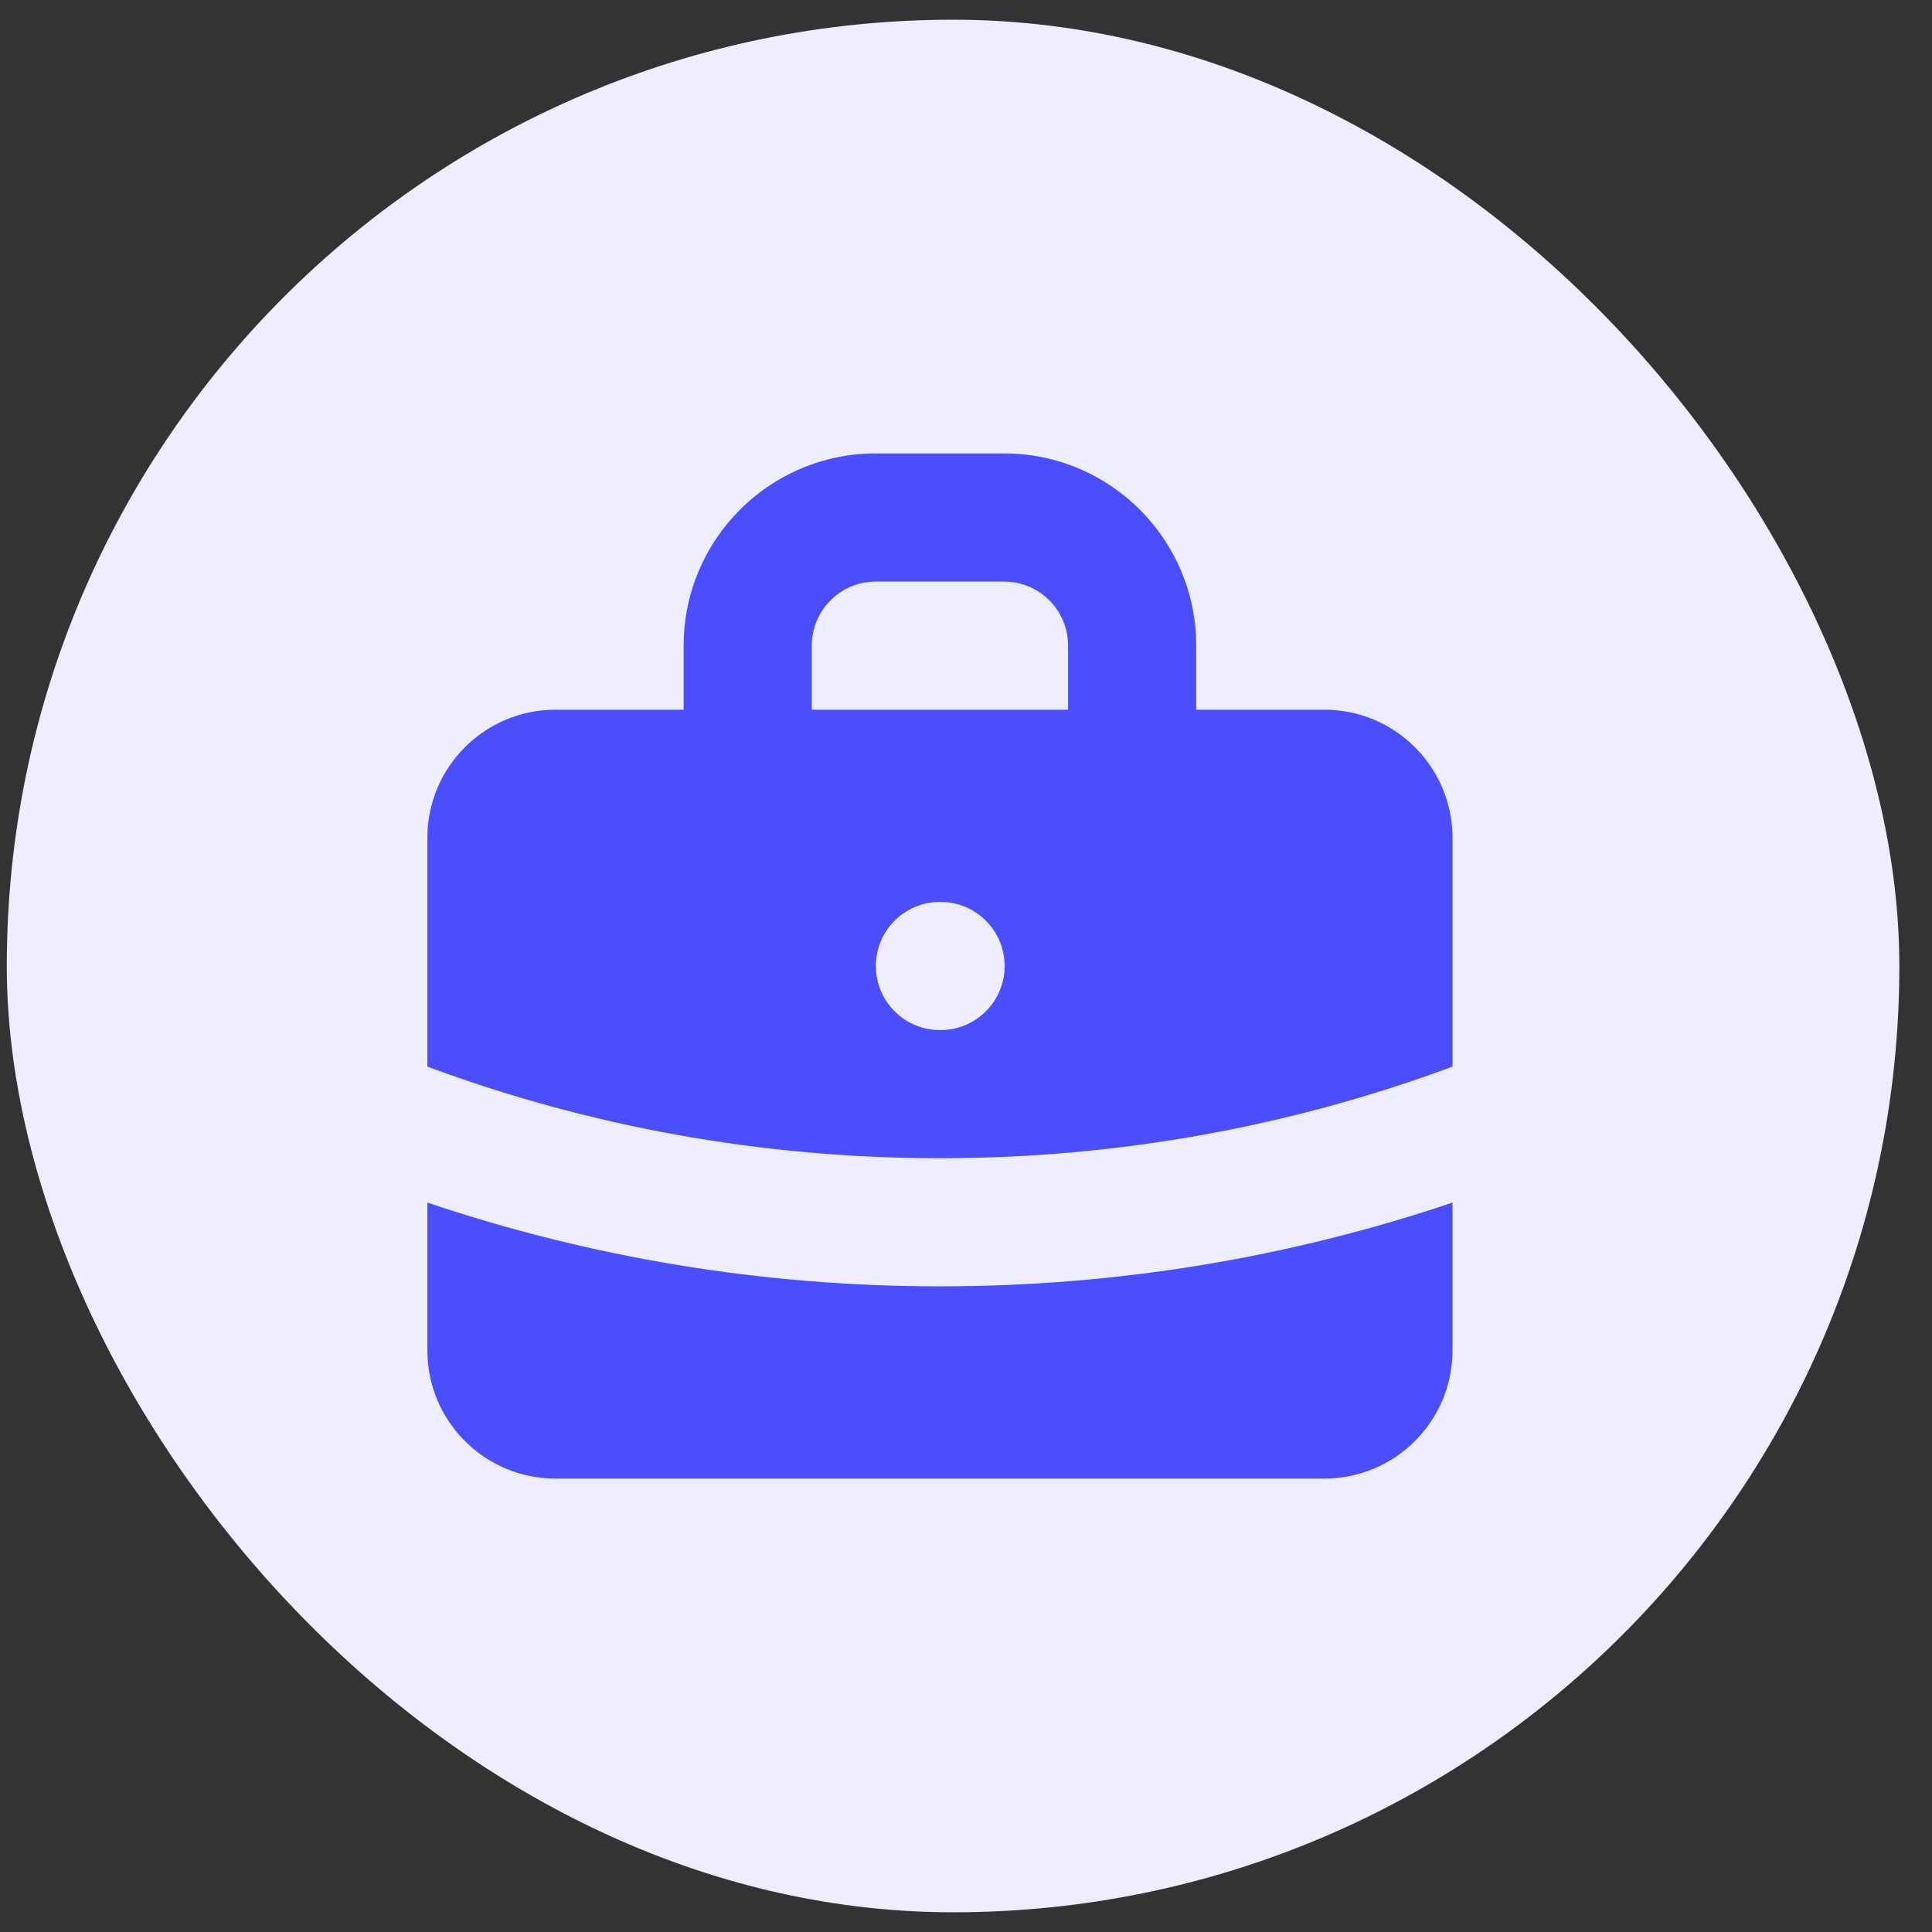 <svg width="49" height="49" viewBox="0 0 49 49" fill="none" xmlns="http://www.w3.org/2000/svg">
<rect x="0" y="0" width="49" height="49" fill="#333333" stroke="none"/>
<rect x="0.172" y="0.5" width="48" height="48" rx="24" fill="#EDEDFE"/>
<path fill-rule="evenodd" clip-rule="evenodd" d="M17.339 18V16.375C17.339 13.683 19.521 11.5 22.214 11.5H25.464C28.156 11.5 30.339 13.683 30.339 16.375V18H33.589C35.383 18 36.839 19.455 36.839 21.25V27.052C32.792 28.554 28.413 29.375 23.839 29.375C19.265 29.375 14.886 28.554 10.839 27.052V21.25C10.839 19.455 12.294 18 14.089 18H17.339ZM20.589 16.375C20.589 15.477 21.316 14.75 22.214 14.75H25.464C26.361 14.75 27.089 15.477 27.089 16.375V18H20.589V16.375ZM22.214 24.5C22.214 23.602 22.941 22.875 23.839 22.875H23.855C24.752 22.875 25.48 23.602 25.48 24.5C25.48 25.398 24.752 26.125 23.855 26.125H23.839C22.941 26.125 22.214 25.398 22.214 24.5Z" fill="#4B4EFC"/>
<path d="M10.839 30.5V34.25C10.839 36.045 12.294 37.5 14.089 37.5H33.589C35.383 37.5 36.839 36.045 36.839 34.25V30.5C32.755 31.878 28.383 32.625 23.839 32.625C19.294 32.625 14.922 31.878 10.839 30.5Z" fill="#4B4EFC"/>
</svg>
